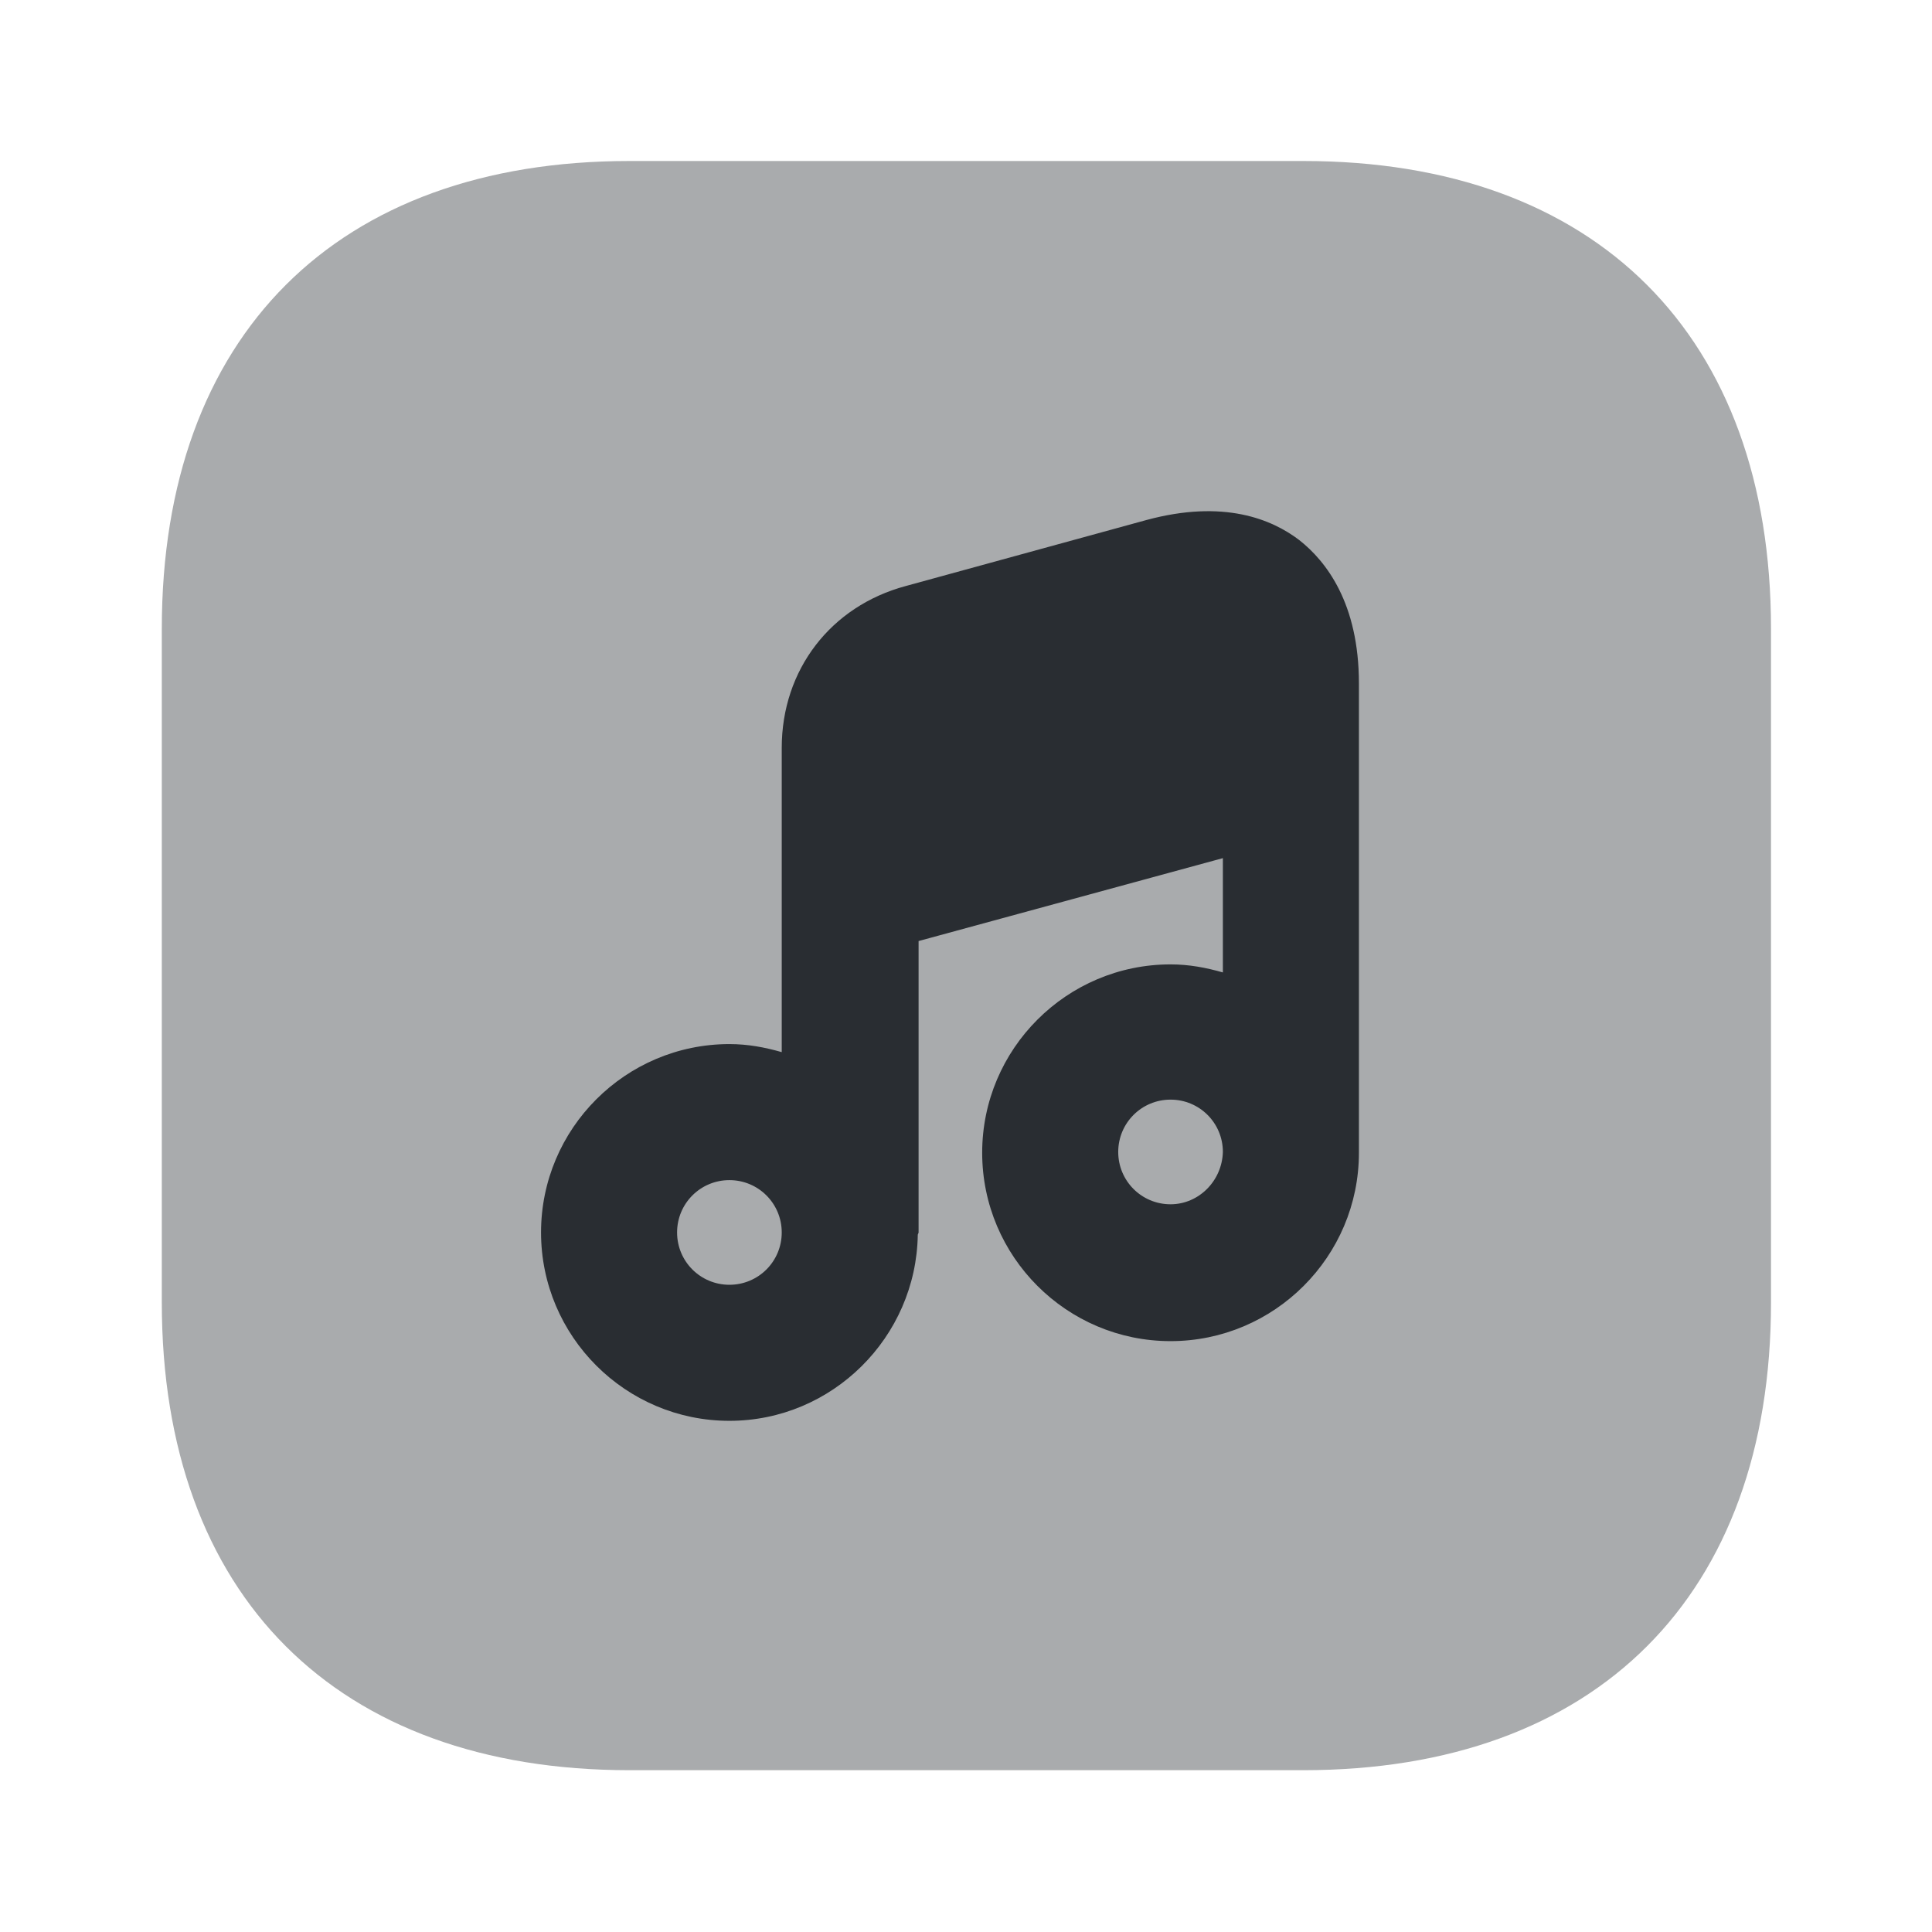 <svg width="24" height="24" viewBox="0 0 24 24" fill="none" xmlns="http://www.w3.org/2000/svg">
<path opacity="0.4" d="M16.19 2H7.82C4.18 2 2.01 4.17 2.01 7.81V16.18C2.01 19.82 4.18 21.99 7.82 21.99H16.19C19.83 21.99 22 19.82 22 16.18V7.81C22 4.17 19.83 2 16.19 2Z" fill="#292D32"/>
<path d="M16.141 6.71C15.801 6.45 15.201 6.2 14.241 6.46L11.251 7.28C10.321 7.53 9.711 8.32 9.711 9.29V11.04V13.07C9.501 13.01 9.291 12.97 9.061 12.97C7.771 12.97 6.721 14.02 6.721 15.31C6.721 16.6 7.771 17.65 9.061 17.65C10.341 17.65 11.381 16.61 11.401 15.34C11.401 15.33 11.411 15.32 11.411 15.31V11.69L15.191 10.66V12.08C14.981 12.02 14.771 11.98 14.541 11.98C13.251 11.98 12.201 13.03 12.201 14.32C12.201 15.61 13.251 16.66 14.541 16.66C15.831 16.66 16.881 15.61 16.881 14.32V9.56V8.49C16.881 7.49 16.471 6.97 16.141 6.71ZM9.061 15.96C8.701 15.96 8.411 15.67 8.411 15.31C8.411 14.95 8.701 14.66 9.061 14.66C9.421 14.66 9.711 14.95 9.711 15.31C9.711 15.67 9.421 15.96 9.061 15.96ZM14.541 14.96C14.181 14.96 13.891 14.67 13.891 14.31C13.891 13.95 14.181 13.66 14.541 13.66C14.901 13.66 15.191 13.95 15.191 14.31C15.181 14.67 14.891 14.96 14.541 14.96Z" fill="#292D32"/>
</svg>
